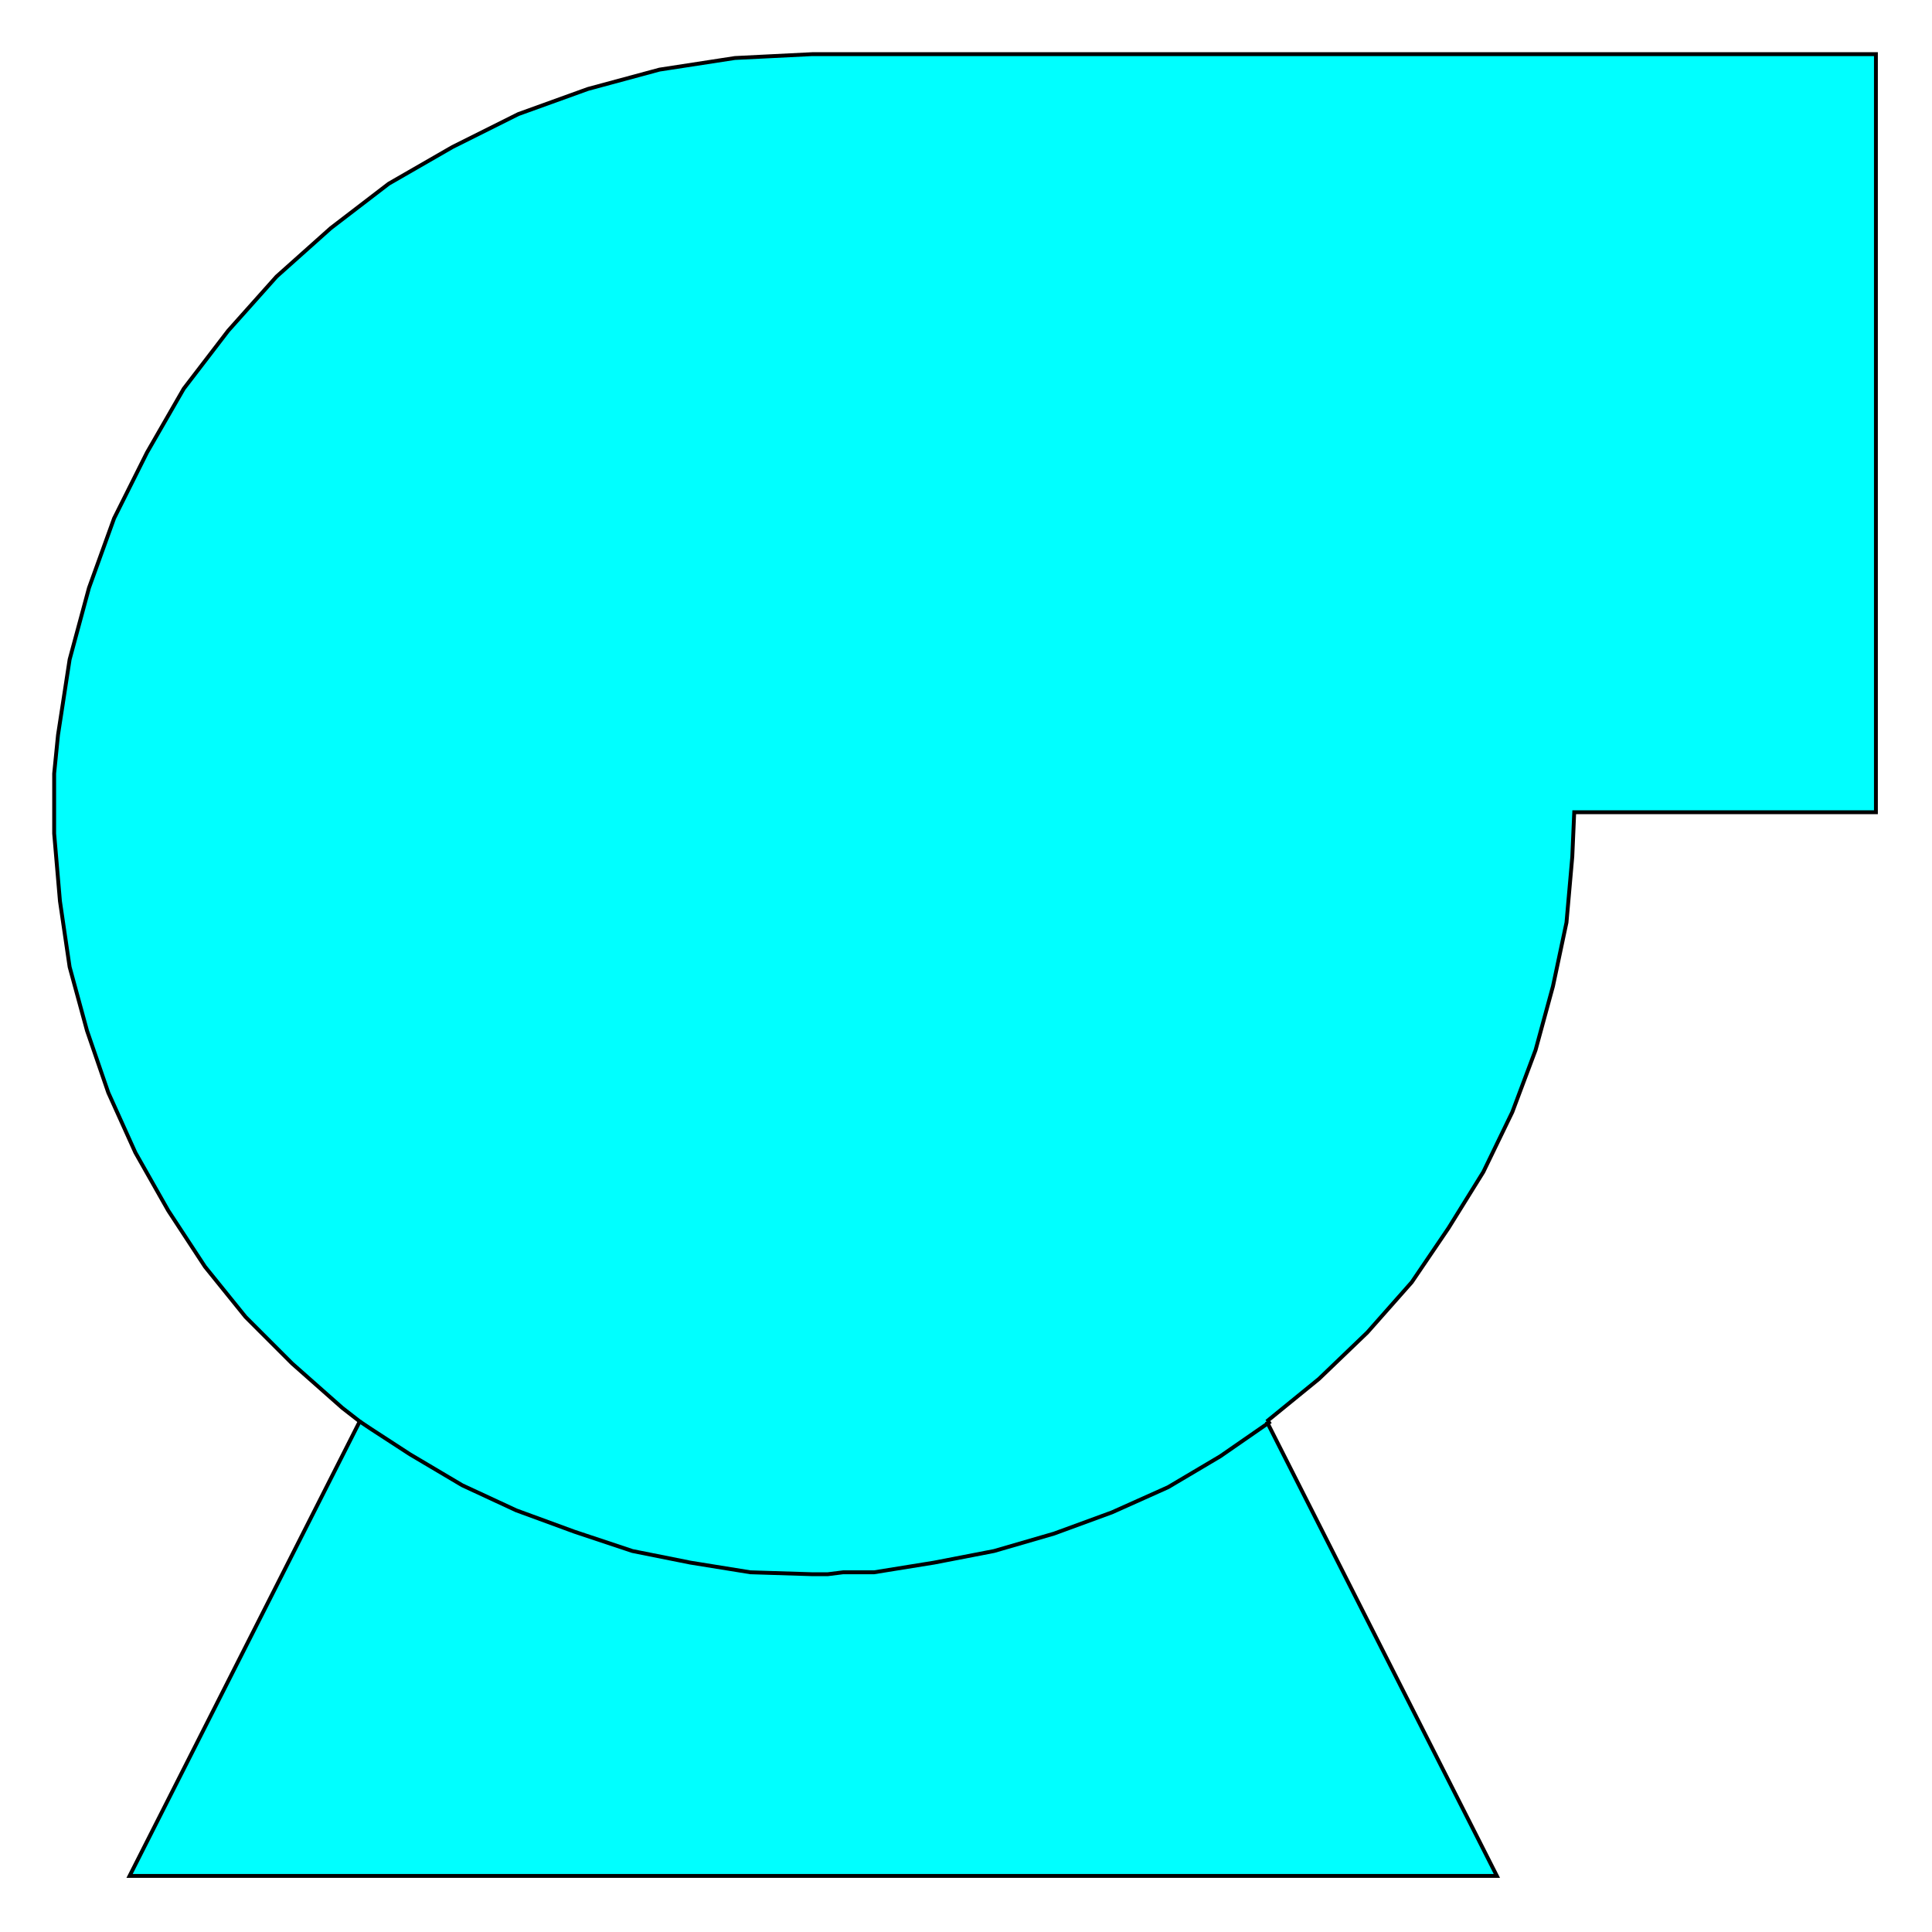 <?xml version="1.0" encoding="iso-8859-1"?>
<!DOCTYPE svg PUBLIC "-//W3C//DTD SVG 20000303 Stylable//EN"
"http://www.w3.org/TR/2000/03/WD-SVG-20000303/DTD/svg-20000303-stylable.dtd">

<svg xmlns:agg="http://www.example.com" xmlns="http://www.w3.org/2000/svg" width="1.479in" height="1.479in" viewBox="0 0 999 999">

<path style="fill:#0ff;stroke:#000;stroke-width:2" d="M655,735 l27,-22 25,-24 23,-26 19,-28 18,-29 15,-31 12,-32 9,-33 7,-33 3,-34 1,-23 156,0 0,-392 -550,0 -40,2 -39,6 -37,10 -36,13 -34,17 -33,19 -30,23 -28,25 -25,28 -23,30 -19,33 -17,34 -13,36 -10,37 -6,39 -2,20 0,20 0,11 3,35 5,34 9,33 11,32 14,31 17,30 19,29 21,26 24,24 26,23 9,7 -119,235 707,0 -119,-235z" />
<path style="fill:none;stroke:#000;stroke-width:2" d="M657,735 l-26,18 -27,16 -29,13 -30,11 -31,9 -31,6 -31,5 -16,0 -8,1 -8,0 -32,-1 -31,-5 -30,-6 -30,-10 -30,-11 -28,-13 -27,-16 -20,-13 -6,-4" />

</svg>
